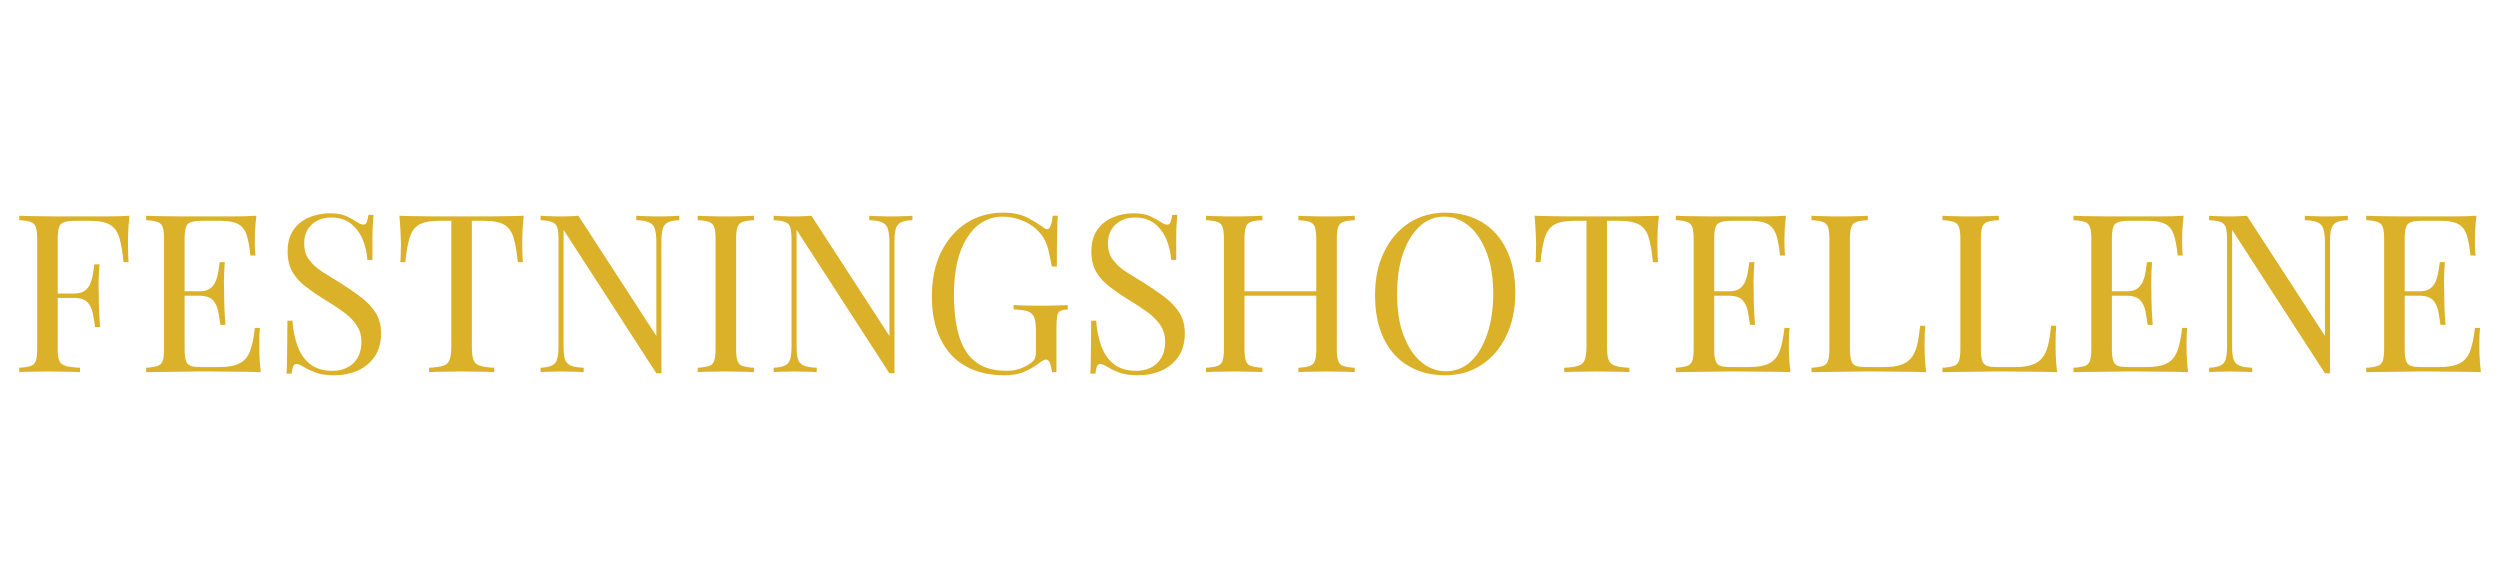 <svg xmlns="http://www.w3.org/2000/svg" fill="none" viewBox="0 0 4538 1067" height="1067" width="4538">
<path fill="#DBB12A" d="M235.1 391.614C233.897 402.04 233.095 411.664 232.694 421.288C232.293 430.912 232.293 438.13 232.293 442.942C232.293 449.358 232.293 455.373 232.694 460.988C232.694 466.602 233.095 471.815 233.496 475.825H224.273C222.268 457.378 219.862 442.541 216.654 431.714C213.446 420.887 207.832 412.867 199.812 408.055C191.792 403.243 179.361 400.837 162.519 400.837H137.256C128.033 400.837 121.216 401.639 116.404 403.243C111.592 404.847 108.785 407.654 107.18 412.466C105.576 417.278 104.774 424.496 104.774 434.12V633.018C104.774 642.642 105.576 649.86 107.581 654.672C109.587 659.484 113.597 662.692 119.612 664.296C125.226 665.9 134.048 667.103 145.276 667.504V675.524C138.058 675.123 129.236 674.722 118.81 674.722C107.982 674.722 97.155 674.321 86.328 674.321C75.902 674.321 65.877 674.722 57.055 674.722C47.832 674.722 40.614 675.123 35 675.524V667.504C43.822 667.103 50.639 665.9 55.451 664.296C60.263 662.692 63.471 659.484 65.075 654.672C66.679 649.86 67.481 642.642 67.481 633.018V434.12C67.481 424.496 66.679 417.278 65.075 412.466C63.471 407.654 60.263 404.446 55.451 402.842C50.639 401.238 43.822 400.035 35 399.634V391.614C44.624 392.015 55.05 392.416 66.278 392.416C77.105 392.416 87.932 392.817 98.759 392.817C109.186 392.817 119.211 392.817 128.434 392.817H151.291C163.321 392.817 177.356 392.817 192.995 392.817C208.634 392.817 222.669 392.416 235.1 391.614ZM172.945 532.767V540.787H92.744V532.767H172.945ZM180.564 479.835C179.361 495.073 178.96 506.702 178.96 514.722C178.96 522.742 179.361 530.361 179.361 536.777C179.361 543.594 179.361 550.812 179.762 558.832C179.762 566.852 180.564 578.481 181.767 593.719H172.544C171.341 585.298 170.138 576.877 168.534 568.857C166.93 560.837 163.722 554.02 158.91 548.807C154.098 543.594 145.677 540.787 134.048 540.787V532.767C142.87 532.767 149.286 531.163 154.098 527.554C158.91 523.945 162.118 519.133 164.524 513.519C166.529 507.905 168.133 502.291 168.935 496.276C169.737 490.261 170.539 484.647 171.341 479.835H180.564Z"></path>
<path fill="#DBB12A" d="M465.406 391.614C464.203 401.238 463.401 410.06 463 418.882C462.599 427.704 462.599 434.521 462.599 438.932C462.599 443.744 462.599 448.556 463 452.967C463 457.378 463.401 460.988 463.802 463.795H454.579C452.975 448.155 450.569 435.724 447.762 426.501C444.553 417.278 439.741 410.862 432.523 406.852C425.305 402.842 414.879 400.837 400.844 400.837H367.561C358.338 400.837 351.521 401.639 346.709 403.243C341.897 404.847 339.09 407.654 337.486 412.466C335.882 417.278 335.08 424.496 335.08 434.12V633.018C335.08 642.642 335.882 649.86 337.486 654.672C339.09 659.484 341.897 662.692 346.709 664.296C351.521 665.9 358.338 666.301 367.561 666.301H396.834C413.676 666.301 426.107 664.296 434.929 659.484C443.751 655.073 449.767 647.855 453.777 637.429C457.787 627.003 460.594 612.968 462.599 595.323H471.822C471.02 602.541 470.619 612.166 470.619 624.196C470.619 629.409 470.619 636.627 471.02 646.251C471.421 655.875 472.223 665.499 473.426 675.524C459.792 675.123 444.152 674.722 427.31 674.722C410.067 674.722 394.829 674.321 381.596 674.321H358.739C349.516 674.321 339.491 674.722 329.065 674.722C318.238 674.722 307.411 675.123 296.583 675.123C285.355 675.123 274.929 675.524 265.305 675.524V667.504C274.127 667.103 280.944 665.9 285.756 664.296C290.568 662.692 293.776 659.484 295.38 654.672C296.984 649.86 297.786 642.642 297.786 633.018V434.12C297.786 424.496 296.984 417.278 295.38 412.466C293.776 407.654 290.568 404.446 285.756 402.842C280.944 401.238 274.127 400.035 265.305 399.634V391.614C274.929 392.015 285.355 392.416 296.583 392.416C307.411 392.416 318.238 392.817 329.065 392.817C339.491 392.817 349.516 392.817 358.739 392.817H381.596C393.626 392.817 407.661 392.817 423.3 392.817C438.939 392.817 452.975 392.416 465.406 391.614ZM396.433 528.757V536.777H323.05V528.757H396.433ZM408.062 475.825C406.859 491.063 406.458 502.692 406.458 510.712C406.458 518.732 406.859 526.351 406.859 532.767C406.859 539.584 406.859 546.802 407.26 554.822C407.26 562.842 408.062 574.471 409.265 589.709H400.042C398.839 581.288 397.636 572.867 396.032 564.847C394.428 556.827 391.22 550.01 386.408 544.797C381.596 539.584 373.175 536.777 361.546 536.777V528.757C370.368 528.757 376.784 527.153 381.596 523.544C386.408 519.935 389.616 515.123 392.022 509.509C394.027 503.895 395.631 498.281 396.433 492.266C397.235 486.251 398.037 480.637 398.839 475.825H408.062Z"></path>
<path fill="#DBB12A" d="M597.481 387.203C610.714 387.203 620.739 388.807 627.957 392.015C634.774 395.223 640.789 398.431 646.403 402.04C649.611 404.045 652.017 405.649 654.022 406.451C656.027 407.253 658.032 407.654 660.037 407.654C662.443 407.654 664.448 406.451 665.651 403.243C666.854 400.436 668.057 396.025 668.859 390.01H678.082C677.681 394.822 677.28 400.035 676.879 406.451C676.478 412.867 676.077 420.887 676.077 431.313C676.077 441.739 676.077 454.972 676.077 471.815H666.854C666.052 458.983 663.245 446.952 658.433 434.922C653.621 423.293 646.403 413.669 637.18 406.05C627.957 398.832 615.927 394.822 601.09 394.822C586.654 394.822 575.025 399.233 565.802 407.654C556.579 416.476 552.168 427.704 552.168 441.338C552.168 453.368 554.975 463.795 561.391 471.815C567.406 479.835 575.426 487.454 585.852 493.87C596.278 500.286 607.506 507.504 619.536 514.722C633.17 523.544 645.601 531.965 656.428 540.386C667.255 548.807 675.676 558.03 682.092 568.055C688.508 578.481 691.716 590.511 691.716 604.948C691.716 622.191 687.706 636.226 680.087 647.454C672.067 658.682 662.042 667.103 649.21 672.717C636.378 678.331 621.942 681.138 606.704 681.138C592.268 681.138 581.04 679.534 573.02 676.326C564.599 673.118 557.381 669.91 551.767 666.301C545.751 662.692 541.34 660.687 538.132 660.687C535.325 660.687 533.32 662.291 532.117 665.098C530.914 668.306 530.112 672.717 529.31 678.331H520.087C520.488 672.717 520.889 666.301 520.889 658.682C520.889 651.063 521.29 641.038 521.29 628.607C521.29 616.577 521.691 600.937 521.691 582.09H530.914C531.716 598.13 534.924 613.369 539.736 627.003C544.548 641.038 552.168 652.266 562.594 660.687C573.02 669.108 586.654 673.118 603.897 673.118C612.719 673.118 620.739 671.514 628.759 667.905C636.779 664.296 643.195 658.682 648.408 650.662C653.22 642.642 656.027 632.617 656.027 619.785C656.027 608.958 653.22 599.333 648.007 591.313C642.794 583.293 635.576 575.674 626.353 568.456C616.729 561.238 605.902 554.02 593.471 546.401C580.639 538.782 569.01 530.762 558.183 522.742C546.954 514.722 538.132 505.499 531.716 495.073C525.3 484.647 522.092 471.815 522.092 456.576C522.092 440.937 525.3 428.105 532.518 417.679C539.736 407.253 548.959 399.634 560.589 394.822C571.817 390.01 584.248 387.203 597.481 387.203Z"></path>
<path fill="#DBB12A" d="M950.775 391.614C949.572 402.04 948.77 411.664 948.369 421.288C947.968 430.912 947.968 438.13 947.968 442.942C947.968 449.358 947.968 455.373 948.369 460.988C948.369 466.602 948.77 471.815 949.171 475.825H939.948C937.943 457.378 935.537 442.541 932.329 431.714C929.121 420.887 923.507 412.867 915.487 408.055C907.467 403.243 895.036 400.837 878.193 400.837H856.539V629.008C856.539 639.835 857.341 647.855 859.346 653.068C861.351 658.682 865.361 662.291 871.376 663.895C876.99 665.9 885.812 667.103 897.041 667.504V675.524C889.822 675.123 881 674.722 870.574 674.722C859.747 674.722 848.92 674.321 838.093 674.321C826.063 674.321 814.434 674.722 804.008 674.722C793.582 674.722 785.161 675.123 778.745 675.524V667.504C789.973 667.103 798.394 665.9 804.409 663.895C810.023 662.291 814.033 658.682 816.038 653.068C818.043 647.855 819.246 639.835 819.246 629.008V400.837H797.592C780.75 400.837 768.319 403.243 760.299 408.055C752.279 412.867 746.664 420.887 743.456 431.714C740.248 442.541 737.441 457.378 735.837 475.825H726.614C727.015 471.815 727.416 466.602 727.416 460.988C727.416 455.373 727.817 449.358 727.817 442.942C727.817 438.13 727.416 430.912 727.015 421.288C726.614 411.664 725.812 402.04 725.01 391.614C736.238 392.015 748.268 392.416 761.502 392.416C774.735 392.817 787.968 392.817 801.602 392.817H874.183C887.416 392.817 900.65 392.817 914.284 392.416C927.517 392.416 939.547 392.015 950.775 391.614Z"></path>
<path fill="#DBB12A" d="M1233.11 391.614V399.634C1223.89 400.035 1217.07 401.238 1212.26 403.644C1207.45 406.05 1204.64 410.06 1203.04 415.273C1201.43 420.887 1200.63 428.506 1200.63 438.13V677.529H1191.41L1022.99 417.278V629.008C1022.99 638.632 1023.79 646.251 1025.39 651.865C1027 657.479 1030.61 661.088 1035.82 663.494C1041.03 665.9 1049.05 667.103 1059.48 667.504V675.524C1054.67 675.123 1048.25 674.722 1040.63 674.722C1032.61 674.722 1025.39 674.321 1018.58 674.321C1011.76 674.321 1004.94 674.722 998.126 674.722C991.309 674.722 985.695 675.123 981.284 675.524V667.504C990.106 667.103 996.923 665.9 1001.73 663.494C1006.55 661.088 1009.75 657.479 1011.36 651.865C1012.96 646.251 1013.76 638.632 1013.76 629.008V434.12C1013.76 424.496 1012.96 417.278 1011.36 412.466C1009.75 407.654 1006.55 404.446 1001.73 402.842C996.923 401.238 990.106 400.035 981.284 399.634V391.614C985.695 392.015 991.309 392.416 998.126 392.416C1004.94 392.817 1011.76 392.817 1018.58 392.817C1024.19 392.817 1029.81 392.817 1035.42 392.416C1040.63 392.416 1045.44 392.015 1049.86 391.614L1191.41 609.76V438.13C1191.41 428.506 1190.21 420.887 1188.6 415.273C1187 410.06 1183.39 406.05 1178.18 403.644C1172.96 401.238 1165.34 400.035 1154.92 399.634V391.614C1159.73 392.015 1165.74 392.416 1173.77 392.416C1181.79 392.817 1189 392.817 1195.82 392.817C1202.64 392.817 1209.45 392.817 1216.27 392.416C1223.09 392.416 1228.7 392.015 1233.11 391.614Z"></path>
<path fill="#DBB12A" d="M1368.67 391.614V399.634C1359.45 400.035 1352.63 401.238 1347.82 402.842C1343.01 404.446 1340.2 407.654 1338.59 412.466C1336.99 417.278 1336.19 424.496 1336.19 434.12V633.018C1336.19 642.642 1336.99 649.86 1338.59 654.672C1340.2 659.484 1343.01 662.692 1347.82 664.296C1352.63 665.9 1359.45 667.103 1368.67 667.504V675.524C1362.25 675.123 1354.63 674.722 1345.41 674.722C1336.19 674.722 1326.96 674.321 1317.74 674.321C1307.32 674.321 1297.29 674.722 1288.47 674.722C1279.25 674.722 1272.03 675.123 1266.41 675.524V667.504C1275.24 667.103 1282.05 665.9 1286.86 664.296C1291.68 662.692 1294.88 659.484 1296.49 654.672C1298.09 649.86 1298.89 642.642 1298.89 633.018V434.12C1298.89 424.496 1298.09 417.278 1296.49 412.466C1294.88 407.654 1291.68 404.446 1286.86 402.842C1282.05 401.238 1275.24 400.035 1266.41 399.634V391.614C1272.03 392.015 1279.25 392.416 1288.47 392.416C1297.29 392.817 1307.32 392.817 1317.74 392.817C1326.96 392.817 1336.19 392.817 1345.41 392.416C1354.63 392.416 1362.25 392.015 1368.67 391.614Z"></path>
<path fill="#DBB12A" d="M1656.13 391.614V399.634C1646.91 400.035 1640.09 401.238 1635.28 403.644C1630.47 406.05 1627.66 410.06 1626.05 415.273C1624.45 420.887 1623.65 428.506 1623.65 438.13V677.529H1614.43L1446 417.278V629.008C1446 638.632 1446.81 646.251 1448.41 651.865C1450.01 657.479 1453.62 661.088 1458.84 663.494C1464.05 665.9 1472.07 667.103 1482.5 667.504V675.524C1477.68 675.123 1471.27 674.722 1463.65 674.722C1455.63 674.722 1448.41 674.321 1441.59 674.321C1434.78 674.321 1427.96 674.722 1421.14 674.722C1414.33 674.722 1408.71 675.123 1404.3 675.524V667.504C1413.12 667.103 1419.94 665.9 1424.75 663.494C1429.56 661.088 1432.77 657.479 1434.38 651.865C1435.98 646.251 1436.78 638.632 1436.78 629.008V434.12C1436.78 424.496 1435.98 417.278 1434.38 412.466C1432.77 407.654 1429.56 404.446 1424.75 402.842C1419.94 401.238 1413.12 400.035 1404.3 399.634V391.614C1408.71 392.015 1414.33 392.416 1421.14 392.416C1427.96 392.817 1434.78 392.817 1441.59 392.817C1447.21 392.817 1452.82 392.817 1458.44 392.416C1463.65 392.416 1468.46 392.015 1472.87 391.614L1614.43 609.76V438.13C1614.43 428.506 1613.22 420.887 1611.62 415.273C1610.01 410.06 1606.41 406.05 1601.19 403.644C1595.98 401.238 1588.36 400.035 1577.93 399.634V391.614C1582.75 392.015 1588.76 392.416 1596.78 392.416C1604.8 392.817 1612.02 392.817 1618.84 392.817C1625.65 392.817 1632.47 392.817 1639.29 392.416C1646.1 392.416 1651.72 392.015 1656.13 391.614Z"></path>
<path fill="#DBB12A" d="M1820.62 386C1837.87 386 1851.9 388.807 1862.73 394.02C1873.16 399.233 1883.18 405.248 1892.8 412.065C1896.01 414.872 1898.82 416.075 1900.82 416.075C1905.64 416.075 1909.25 408.055 1910.85 391.614H1920.07C1919.27 401.639 1918.87 413.669 1918.87 427.704C1918.47 442.14 1918.47 460.587 1918.47 483.845H1909.25C1907.24 472.617 1904.83 461.79 1902.43 451.363C1899.62 440.937 1895.21 432.115 1889.2 424.496C1881.18 414.872 1871.15 407.253 1858.72 401.639C1845.89 396.025 1833.05 393.218 1819.82 393.218C1806.19 393.218 1794.16 396.827 1783.33 403.243C1772.5 409.659 1763.28 419.283 1755.66 431.313C1747.64 443.744 1741.63 458.582 1737.62 475.825C1733.61 493.068 1731.6 512.316 1731.6 533.97C1731.6 582.09 1739.22 617.379 1754.86 639.835C1770.1 662.291 1794.16 673.118 1827.04 673.118C1836.66 673.118 1844.68 671.915 1851.9 669.108C1859.12 666.301 1864.73 663.494 1868.74 660.687C1873.56 657.479 1876.76 654.271 1878.37 651.063C1879.57 647.855 1880.37 643.845 1880.37 638.632V600.135C1880.37 589.308 1879.17 581.288 1877.17 575.674C1874.76 570.461 1870.75 566.852 1865.14 564.847C1859.52 563.243 1851.1 562.04 1839.87 561.639V553.619C1844.68 554.02 1850.3 554.421 1856.71 554.421C1863.13 554.421 1869.55 554.822 1876.76 554.822C1883.98 554.822 1890.4 554.822 1896.41 554.822C1905.24 554.822 1912.85 554.822 1920.07 554.421C1927.29 554.421 1933.31 554.02 1938.12 553.619V561.639C1932.1 562.04 1927.69 562.842 1924.88 564.446C1921.68 566.05 1919.67 569.258 1918.87 574.07C1918.07 578.882 1917.67 586.501 1917.67 596.125V675.524H1909.65C1909.25 671.113 1908.04 666.301 1906.44 660.687C1904.83 655.474 1902.03 652.667 1898.82 652.667C1897.22 652.667 1895.61 653.068 1894.01 653.87C1892.4 654.672 1889.6 656.677 1885.59 659.484C1876.76 666.301 1867.14 671.514 1857.52 675.524C1847.49 679.534 1835.86 681.138 1823.03 681.138C1795.36 681.138 1771.7 675.524 1752.05 664.296C1732.4 653.068 1717.57 636.627 1707.14 614.973C1696.71 593.719 1691.5 568.055 1691.5 538.381C1691.5 507.103 1697.11 480.236 1708.34 457.378C1719.57 434.922 1734.81 417.278 1754.06 404.847C1773.31 392.416 1795.76 386 1820.62 386Z"></path>
<path fill="#DBB12A" d="M2056.46 387.203C2069.69 387.203 2079.72 388.807 2086.93 392.015C2093.75 395.223 2099.77 398.431 2105.38 402.04C2108.59 404.045 2110.99 405.649 2113 406.451C2115 407.253 2117.01 407.654 2119.01 407.654C2121.42 407.654 2123.43 406.451 2124.63 403.243C2125.83 400.436 2127.03 396.025 2127.84 390.01H2137.06C2136.66 394.822 2136.26 400.035 2135.86 406.451C2135.46 412.867 2135.05 420.887 2135.05 431.313C2135.05 441.739 2135.05 454.972 2135.05 471.815H2125.83C2125.03 458.983 2122.22 446.952 2117.41 434.922C2112.6 423.293 2105.38 413.669 2096.16 406.05C2086.93 398.832 2074.9 394.822 2060.07 394.822C2045.63 394.822 2034 399.233 2024.78 407.654C2015.56 416.476 2011.15 427.704 2011.15 441.338C2011.15 453.368 2013.95 463.795 2020.37 471.815C2026.38 479.835 2034.4 487.454 2044.83 493.87C2055.26 500.286 2066.48 507.504 2078.51 514.722C2092.15 523.544 2104.58 531.965 2115.41 540.386C2126.23 548.807 2134.65 558.03 2141.07 568.055C2147.49 578.481 2150.69 590.511 2150.69 604.948C2150.69 622.191 2146.68 636.226 2139.06 647.454C2131.04 658.682 2121.02 667.103 2108.19 672.717C2095.36 678.331 2080.92 681.138 2065.68 681.138C2051.25 681.138 2040.02 679.534 2032 676.326C2023.58 673.118 2016.36 669.91 2010.74 666.301C2004.73 662.692 2000.32 660.687 1997.11 660.687C1994.3 660.687 1992.3 662.291 1991.09 665.098C1989.89 668.306 1989.09 672.717 1988.29 678.331H1979.06C1979.47 672.717 1979.87 666.301 1979.87 658.682C1979.87 651.063 1980.27 641.038 1980.27 628.607C1980.27 616.577 1980.67 600.937 1980.67 582.09H1989.89C1990.69 598.13 1993.9 613.369 1998.71 627.003C2003.53 641.038 2011.15 652.266 2021.57 660.687C2032 669.108 2045.63 673.118 2062.87 673.118C2071.7 673.118 2079.72 671.514 2087.74 667.905C2095.76 664.296 2102.17 658.682 2107.39 650.662C2112.2 642.642 2115 632.617 2115 619.785C2115 608.958 2112.2 599.333 2106.98 591.313C2101.77 583.293 2094.55 575.674 2085.33 568.456C2075.71 561.238 2064.88 554.02 2052.45 546.401C2039.62 538.782 2027.99 530.762 2017.16 522.742C2005.93 514.722 1997.11 505.499 1990.69 495.073C1984.28 484.647 1981.07 471.815 1981.07 456.576C1981.07 440.937 1984.28 428.105 1991.5 417.679C1998.71 407.253 2007.94 399.634 2019.57 394.822C2030.79 390.01 2043.23 387.203 2056.46 387.203Z"></path>
<path fill="#DBB12A" d="M2356.82 675.524V667.504C2365.64 667.103 2372.46 665.9 2377.27 664.296C2382.08 662.692 2385.29 659.484 2386.9 654.672C2388.5 649.86 2389.3 642.642 2389.3 633.018V434.12C2389.3 424.496 2388.5 417.278 2386.9 412.466C2385.29 407.654 2382.08 404.446 2377.27 402.842C2372.46 401.238 2365.64 400.035 2356.82 399.634V391.614C2362.84 392.015 2370.45 392.416 2380.08 392.416C2389.3 392.817 2398.52 392.817 2407.75 392.817C2418.17 392.817 2427.8 392.817 2437.02 392.416C2445.84 392.416 2453.46 392.015 2459.08 391.614V399.634C2449.85 400.035 2443.04 401.238 2438.22 402.842C2433.41 404.446 2430.6 407.654 2429 412.466C2427.4 417.278 2426.59 424.496 2426.59 434.12V633.018C2426.59 642.642 2427.4 649.86 2429 654.672C2430.6 659.484 2433.41 662.692 2438.22 664.296C2443.04 665.9 2449.85 667.103 2459.08 667.504V675.524C2453.46 675.123 2445.84 674.722 2437.02 674.722C2427.8 674.722 2418.17 674.321 2407.75 674.321C2398.52 674.321 2389.3 674.722 2380.08 674.722C2370.45 674.722 2362.84 675.123 2356.82 675.524ZM2189.2 675.524V667.504C2198.02 667.103 2204.84 665.9 2209.65 664.296C2214.46 662.692 2217.67 659.484 2219.28 654.672C2220.88 649.86 2221.68 642.642 2221.68 633.018V434.12C2221.68 424.496 2220.88 417.278 2219.28 412.466C2217.67 407.654 2214.46 404.446 2209.65 402.842C2204.84 401.238 2198.02 400.035 2189.2 399.634V391.614C2194.81 392.015 2202.03 392.416 2211.26 392.416C2220.08 392.817 2230.1 392.817 2240.53 392.817C2249.75 392.817 2258.98 392.817 2268.2 392.416C2277.42 392.416 2285.04 392.015 2291.46 391.614V399.634C2282.23 400.035 2275.42 401.238 2270.6 402.842C2265.79 404.446 2262.99 407.654 2261.38 412.466C2259.78 417.278 2258.98 424.496 2258.98 434.12V633.018C2258.98 642.642 2259.78 649.86 2261.38 654.672C2262.99 659.484 2265.79 662.692 2270.6 664.296C2275.42 665.9 2282.23 667.103 2291.46 667.504V675.524C2285.04 675.123 2277.42 674.722 2268.2 674.722C2258.98 674.722 2249.75 674.321 2240.53 674.321C2230.1 674.321 2220.08 674.722 2211.26 674.722C2202.03 674.722 2194.81 675.123 2189.2 675.524ZM2244.94 536.777V528.757H2403.34V536.777H2244.94Z"></path>
<path fill="#DBB12A" d="M2623.49 386C2648.75 386 2670.81 392.015 2690.06 403.243C2709.31 414.872 2724.14 431.313 2734.57 452.967C2745 474.622 2750.61 500.687 2750.61 531.163C2750.61 561.238 2745 587.303 2734.17 609.76C2723.34 632.216 2708.5 649.86 2689.26 662.291C2670.01 675.123 2647.95 681.138 2623.09 681.138C2597.43 681.138 2575.37 675.524 2556.12 663.895C2536.88 652.667 2522.04 635.825 2511.61 614.171C2501.19 592.516 2495.97 566.451 2495.97 535.975C2495.97 506.301 2501.19 479.835 2512.41 457.378C2523.24 434.922 2538.08 417.679 2557.33 404.847C2576.57 392.416 2598.63 386 2623.49 386ZM2621.89 393.218C2604.24 393.218 2589.41 399.233 2576.57 411.263C2563.74 423.293 2553.72 440.135 2546.5 460.988C2539.28 482.241 2536.07 506.702 2536.07 534.371C2536.07 562.842 2539.68 587.704 2547.7 608.557C2555.72 629.409 2566.15 645.85 2579.78 657.078C2593.42 668.306 2608.25 673.92 2624.69 673.92C2641.94 673.92 2657.18 667.905 2670.01 655.875C2682.84 643.845 2692.46 627.404 2699.68 606.151C2706.9 584.897 2710.51 560.436 2710.51 532.767C2710.51 504.296 2706.5 479.434 2698.48 458.582C2690.46 437.729 2680.03 421.689 2666.8 410.461C2653.17 399.233 2638.33 393.218 2621.89 393.218Z"></path>
<path fill="#DBB12A" d="M3011.34 391.614C3010.14 402.04 3009.34 411.664 3008.93 421.288C3008.53 430.912 3008.53 438.13 3008.53 442.942C3008.53 449.358 3008.53 455.373 3008.93 460.988C3008.93 466.602 3009.34 471.815 3009.74 475.825H3000.51C2998.51 457.378 2996.1 442.541 2992.89 431.714C2989.69 420.887 2984.07 412.867 2976.05 408.055C2968.03 403.243 2955.6 400.837 2938.76 400.837H2917.1V629.008C2917.1 639.835 2917.91 647.855 2919.91 653.068C2921.92 658.682 2925.93 662.291 2931.94 663.895C2937.56 665.9 2946.38 667.103 2957.61 667.504V675.524C2950.39 675.123 2941.57 674.722 2931.14 674.722C2920.31 674.722 2909.49 674.321 2898.66 674.321C2886.63 674.321 2875 674.722 2864.57 674.722C2854.15 674.722 2845.73 675.123 2839.31 675.524V667.504C2850.54 667.103 2858.96 665.9 2864.97 663.895C2870.59 662.291 2874.6 658.682 2876.6 653.068C2878.61 647.855 2879.81 639.835 2879.81 629.008V400.837H2858.16C2841.32 400.837 2828.88 403.243 2820.86 408.055C2812.84 412.867 2807.23 420.887 2804.02 431.714C2800.81 442.541 2798.01 457.378 2796.4 475.825H2787.18C2787.58 471.815 2787.98 466.602 2787.98 460.988C2787.98 455.373 2788.38 449.358 2788.38 442.942C2788.38 438.13 2787.98 430.912 2787.58 421.288C2787.18 411.664 2786.38 402.04 2785.58 391.614C2796.8 392.015 2808.83 392.416 2822.07 392.416C2835.3 392.817 2848.53 392.817 2862.17 392.817H2934.75C2947.98 392.817 2961.22 392.817 2974.85 392.416C2988.08 392.416 3000.11 392.015 3011.34 391.614Z"></path>
<path fill="#DBB12A" d="M3241.95 391.614C3240.75 401.238 3239.94 410.06 3239.54 418.882C3239.14 427.704 3239.14 434.521 3239.14 438.932C3239.14 443.744 3239.14 448.556 3239.54 452.967C3239.54 457.378 3239.94 460.988 3240.35 463.795H3231.12C3229.52 448.155 3227.11 435.724 3224.31 426.501C3221.1 417.278 3216.29 410.862 3209.07 406.852C3201.85 402.842 3191.42 400.837 3177.39 400.837H3144.1C3134.88 400.837 3128.06 401.639 3123.25 403.243C3118.44 404.847 3115.63 407.654 3114.03 412.466C3112.43 417.278 3111.62 424.496 3111.62 434.12V633.018C3111.62 642.642 3112.43 649.86 3114.03 654.672C3115.63 659.484 3118.44 662.692 3123.25 664.296C3128.06 665.9 3134.88 666.301 3144.1 666.301H3173.38C3190.22 666.301 3202.65 664.296 3211.47 659.484C3220.3 655.073 3226.31 647.855 3230.32 637.429C3234.33 627.003 3237.14 612.968 3239.14 595.323H3248.37C3247.56 602.541 3247.16 612.166 3247.16 624.196C3247.16 629.409 3247.16 636.627 3247.56 646.251C3247.96 655.875 3248.77 665.499 3249.97 675.524C3236.34 675.123 3220.7 674.722 3203.85 674.722C3186.61 674.722 3171.37 674.321 3158.14 674.321H3135.28C3126.06 674.321 3116.03 674.722 3105.61 674.722C3094.78 674.722 3083.95 675.123 3073.13 675.123C3061.9 675.123 3051.47 675.524 3041.85 675.524V667.504C3050.67 667.103 3057.49 665.9 3062.3 664.296C3067.11 662.692 3070.32 659.484 3071.92 654.672C3073.53 649.86 3074.33 642.642 3074.33 633.018V434.12C3074.33 424.496 3073.53 417.278 3071.92 412.466C3070.32 407.654 3067.11 404.446 3062.3 402.842C3057.49 401.238 3050.67 400.035 3041.85 399.634V391.614C3051.47 392.015 3061.9 392.416 3073.13 392.416C3083.95 392.416 3094.78 392.817 3105.61 392.817C3116.03 392.817 3126.06 392.817 3135.28 392.817H3158.14C3170.17 392.817 3184.21 392.817 3199.84 392.817C3215.48 392.817 3229.52 392.416 3241.95 391.614ZM3172.98 528.757V536.777H3099.59V528.757H3172.98ZM3184.61 475.825C3183.4 491.063 3183 502.692 3183 510.712C3183 518.732 3183.4 526.351 3183.4 532.767C3183.4 539.584 3183.4 546.802 3183.8 554.822C3183.8 562.842 3184.61 574.471 3185.81 589.709H3176.59C3175.38 581.288 3174.18 572.867 3172.58 564.847C3170.97 556.827 3167.76 550.01 3162.95 544.797C3158.14 539.584 3149.72 536.777 3138.09 536.777V528.757C3146.91 528.757 3153.33 527.153 3158.14 523.544C3162.95 519.935 3166.16 515.123 3168.57 509.509C3170.57 503.895 3172.18 498.281 3172.98 492.266C3173.78 486.251 3174.58 480.637 3175.38 475.825H3184.61Z"></path>
<path fill="#DBB12A" d="M3390.47 391.614V399.634C3381.24 400.035 3374.43 401.238 3369.61 402.842C3364.8 404.446 3361.99 407.654 3360.39 412.466C3358.79 417.278 3357.98 424.496 3357.98 434.12V633.018C3357.98 642.642 3358.79 649.86 3360.39 654.672C3361.99 659.484 3364.8 662.692 3369.61 664.296C3374.43 665.9 3381.24 666.301 3390.47 666.301H3419.74C3432.17 666.301 3442.2 665.098 3450.22 662.291C3458.24 659.885 3464.25 655.474 3469.06 649.86C3473.87 644.246 3477.48 636.226 3479.89 626.602C3482.3 616.978 3483.9 605.349 3485.5 591.313H3494.73C3493.92 599.734 3493.52 610.562 3493.52 624.196C3493.52 629.409 3493.52 636.627 3493.92 646.251C3494.33 655.875 3495.13 665.499 3496.33 675.524C3482.7 675.123 3467.06 674.722 3450.22 674.722C3432.97 674.722 3417.73 674.321 3404.5 674.321H3381.64C3372.42 674.321 3362.4 674.722 3351.97 674.722C3341.14 674.722 3330.32 675.123 3319.49 675.123C3308.26 675.123 3297.83 675.524 3288.21 675.524V667.504C3297.03 667.103 3303.85 665.9 3308.66 664.296C3313.47 662.692 3316.68 659.484 3318.29 654.672C3319.89 649.86 3320.69 642.642 3320.69 633.018V434.12C3320.69 424.496 3319.89 417.278 3318.29 412.466C3316.68 407.654 3313.47 404.446 3308.66 402.842C3303.85 401.238 3297.03 400.035 3288.21 399.634V391.614C3293.82 392.015 3301.04 392.416 3310.27 392.416C3319.09 392.817 3329.11 392.817 3339.54 392.817C3348.76 392.817 3357.98 392.817 3367.21 392.416C3376.43 392.416 3384.05 392.015 3390.47 391.614Z"></path>
<path fill="#DBB12A" d="M3628.21 391.614V399.634C3618.99 400.035 3612.17 401.238 3607.36 402.842C3602.55 404.446 3599.74 407.654 3598.14 412.466C3596.53 417.278 3595.73 424.496 3595.73 434.12V633.018C3595.73 642.642 3596.53 649.86 3598.14 654.672C3599.74 659.484 3602.55 662.692 3607.36 664.296C3612.17 665.9 3618.99 666.301 3628.21 666.301H3657.48C3669.92 666.301 3679.94 665.098 3687.96 662.291C3695.98 659.885 3702 655.474 3706.81 649.86C3711.62 644.246 3715.23 636.226 3717.64 626.602C3720.04 616.978 3721.65 605.349 3723.25 591.313H3732.47C3731.67 599.734 3731.27 610.562 3731.27 624.196C3731.27 629.409 3731.27 636.627 3731.67 646.251C3732.07 655.875 3732.87 665.499 3734.08 675.524C3720.44 675.123 3704.8 674.722 3687.96 674.722C3670.72 674.722 3655.48 674.321 3642.25 674.321H3619.39C3610.17 674.321 3600.14 674.722 3589.72 674.722C3578.89 674.722 3568.06 675.123 3557.23 675.123C3546.01 675.123 3535.58 675.524 3525.96 675.524V667.504C3534.78 667.103 3541.6 665.9 3546.41 664.296C3551.22 662.692 3554.43 659.484 3556.03 654.672C3557.64 649.86 3558.44 642.642 3558.44 633.018V434.12C3558.44 424.496 3557.64 417.278 3556.03 412.466C3554.43 407.654 3551.22 404.446 3546.41 402.842C3541.6 401.238 3534.78 400.035 3525.96 399.634V391.614C3531.57 392.015 3538.79 392.416 3548.01 392.416C3556.83 392.817 3566.86 392.817 3577.28 392.817C3586.51 392.817 3595.73 392.817 3604.95 392.416C3614.18 392.416 3621.8 392.015 3628.21 391.614Z"></path>
<path fill="#DBB12A" d="M3963.8 391.614C3962.6 401.238 3961.8 410.06 3961.4 418.882C3961 427.704 3961 434.521 3961 438.932C3961 443.744 3961 448.556 3961.4 452.967C3961.4 457.378 3961.8 460.988 3962.2 463.795H3952.98C3951.37 448.155 3948.97 435.724 3946.16 426.501C3942.95 417.278 3938.14 410.862 3930.92 406.852C3923.7 402.842 3913.28 400.837 3899.24 400.837H3865.96C3856.73 400.837 3849.92 401.639 3845.11 403.243C3840.29 404.847 3837.49 407.654 3835.88 412.466C3834.28 417.278 3833.48 424.496 3833.48 434.12V633.018C3833.48 642.642 3834.28 649.86 3835.88 654.672C3837.49 659.484 3840.29 662.692 3845.11 664.296C3849.92 665.9 3856.73 666.301 3865.96 666.301H3895.23C3912.07 666.301 3924.5 664.296 3933.33 659.484C3942.15 655.073 3948.16 647.855 3952.17 637.429C3956.18 627.003 3958.99 612.968 3961 595.323H3970.22C3969.42 602.541 3969.02 612.166 3969.02 624.196C3969.02 629.409 3969.02 636.627 3969.42 646.251C3969.82 655.875 3970.62 665.499 3971.82 675.524C3958.19 675.123 3942.55 674.722 3925.71 674.722C3908.46 674.722 3893.23 674.321 3879.99 674.321H3857.14C3847.91 674.321 3837.89 674.722 3827.46 674.722C3816.63 674.722 3805.81 675.123 3794.98 675.123C3783.75 675.123 3773.33 675.524 3763.7 675.524V667.504C3772.52 667.103 3779.34 665.9 3784.15 664.296C3788.97 662.692 3792.17 659.484 3793.78 654.672C3795.38 649.86 3796.18 642.642 3796.18 633.018V434.12C3796.18 424.496 3795.38 417.278 3793.78 412.466C3792.17 407.654 3788.97 404.446 3784.15 402.842C3779.34 401.238 3772.52 400.035 3763.7 399.634V391.614C3773.33 392.015 3783.75 392.416 3794.98 392.416C3805.81 392.416 3816.63 392.817 3827.46 392.817C3837.89 392.817 3847.91 392.817 3857.14 392.817H3879.99C3892.02 392.817 3906.06 392.817 3921.7 392.817C3937.34 392.817 3951.37 392.416 3963.8 391.614ZM3894.83 528.757V536.777H3821.45V528.757H3894.83ZM3906.46 475.825C3905.26 491.063 3904.85 502.692 3904.85 510.712C3904.85 518.732 3905.26 526.351 3905.26 532.767C3905.26 539.584 3905.26 546.802 3905.66 554.822C3905.66 562.842 3906.46 574.471 3907.66 589.709H3898.44C3897.24 581.288 3896.03 572.867 3894.43 564.847C3892.82 556.827 3889.62 550.01 3884.8 544.797C3879.99 539.584 3871.57 536.777 3859.94 536.777V528.757C3868.76 528.757 3875.18 527.153 3879.99 523.544C3884.8 519.935 3888.01 515.123 3890.42 509.509C3892.42 503.895 3894.03 498.281 3894.83 492.266C3895.63 486.251 3896.43 480.637 3897.24 475.825H3906.46Z"></path>
<path fill="#DBB12A" d="M4261.89 391.614V399.634C4252.67 400.035 4245.85 401.238 4241.04 403.644C4236.23 406.05 4233.42 410.06 4231.82 415.273C4230.21 420.887 4229.41 428.506 4229.41 438.13V677.529H4220.19L4051.77 417.278V629.008C4051.77 638.632 4052.57 646.251 4054.17 651.865C4055.78 657.479 4059.39 661.088 4064.6 663.494C4069.81 665.9 4077.83 667.103 4088.26 667.504V675.524C4083.45 675.123 4077.03 674.722 4069.41 674.722C4061.39 674.722 4054.17 674.321 4047.36 674.321C4040.54 674.321 4033.72 674.722 4026.9 674.722C4020.09 674.722 4014.47 675.123 4010.06 675.524V667.504C4018.88 667.103 4025.7 665.9 4030.51 663.494C4035.33 661.088 4038.53 657.479 4040.14 651.865C4041.74 646.251 4042.54 638.632 4042.54 629.008V434.12C4042.54 424.496 4041.74 417.278 4040.14 412.466C4038.53 407.654 4035.33 404.446 4030.51 402.842C4025.7 401.238 4018.88 400.035 4010.06 399.634V391.614C4014.47 392.015 4020.09 392.416 4026.9 392.416C4033.72 392.817 4040.54 392.817 4047.36 392.817C4052.97 392.817 4058.58 392.817 4064.2 392.416C4069.41 392.416 4074.22 392.015 4078.63 391.614L4220.19 609.76V438.13C4220.19 428.506 4218.99 420.887 4217.38 415.273C4215.78 410.06 4212.17 406.05 4206.96 403.644C4201.74 401.238 4194.12 400.035 4183.7 399.634V391.614C4188.51 392.015 4194.52 392.416 4202.54 392.416C4210.56 392.817 4217.78 392.817 4224.6 392.817C4231.42 392.817 4238.23 392.817 4245.05 392.416C4251.87 392.416 4257.48 392.015 4261.89 391.614Z"></path>
<path fill="#DBB12A" d="M4495.29 391.614C4494.09 401.238 4493.29 410.06 4492.89 418.882C4492.49 427.704 4492.49 434.521 4492.49 438.932C4492.49 443.744 4492.49 448.556 4492.89 452.967C4492.89 457.378 4493.29 460.988 4493.69 463.795H4484.47C4482.86 448.155 4480.46 435.724 4477.65 426.501C4474.44 417.278 4469.63 410.862 4462.41 406.852C4455.19 402.842 4444.77 400.837 4430.73 400.837H4397.45C4388.23 400.837 4381.41 401.639 4376.6 403.243C4371.78 404.847 4368.98 407.654 4367.37 412.466C4365.77 417.278 4364.97 424.496 4364.97 434.12V633.018C4364.97 642.642 4365.77 649.86 4367.37 654.672C4368.98 659.484 4371.78 662.692 4376.6 664.296C4381.41 665.9 4388.23 666.301 4397.45 666.301H4426.72C4443.56 666.301 4455.99 664.296 4464.82 659.484C4473.64 655.073 4479.65 647.855 4483.66 637.429C4487.67 627.003 4490.48 612.968 4492.49 595.323H4501.71C4500.91 602.541 4500.51 612.166 4500.51 624.196C4500.51 629.409 4500.51 636.627 4500.91 646.251C4501.31 655.875 4502.11 665.499 4503.31 675.524C4489.68 675.123 4474.04 674.722 4457.2 674.722C4439.95 674.722 4424.72 674.321 4411.48 674.321H4388.63C4379.4 674.321 4369.38 674.722 4358.95 674.722C4348.12 674.722 4337.3 675.123 4326.47 675.123C4315.24 675.123 4304.82 675.524 4295.19 675.524V667.504C4304.02 667.103 4310.83 665.9 4315.64 664.296C4320.46 662.692 4323.66 659.484 4325.27 654.672C4326.87 649.86 4327.67 642.642 4327.67 633.018V434.12C4327.67 424.496 4326.87 417.278 4325.27 412.466C4323.66 407.654 4320.46 404.446 4315.64 402.842C4310.83 401.238 4304.02 400.035 4295.19 399.634V391.614C4304.82 392.015 4315.24 392.416 4326.47 392.416C4337.3 392.416 4348.12 392.817 4358.95 392.817C4369.38 392.817 4379.4 392.817 4388.63 392.817H4411.48C4423.51 392.817 4437.55 392.817 4453.19 392.817C4468.83 392.817 4482.86 392.416 4495.29 391.614ZM4426.32 528.757V536.777H4352.94V528.757H4426.32ZM4437.95 475.825C4436.75 491.063 4436.35 502.692 4436.35 510.712C4436.35 518.732 4436.75 526.351 4436.75 532.767C4436.75 539.584 4436.75 546.802 4437.15 554.822C4437.15 562.842 4437.95 574.471 4439.15 589.709H4429.93C4428.73 581.288 4427.52 572.867 4425.92 564.847C4424.32 556.827 4421.11 550.01 4416.3 544.797C4411.48 539.584 4403.06 536.777 4391.43 536.777V528.757C4400.26 528.757 4406.67 527.153 4411.48 523.544C4416.3 519.935 4419.5 515.123 4421.91 509.509C4423.91 503.895 4425.52 498.281 4426.32 492.266C4427.12 486.251 4427.92 480.637 4428.73 475.825H4437.95Z"></path>
</svg>

